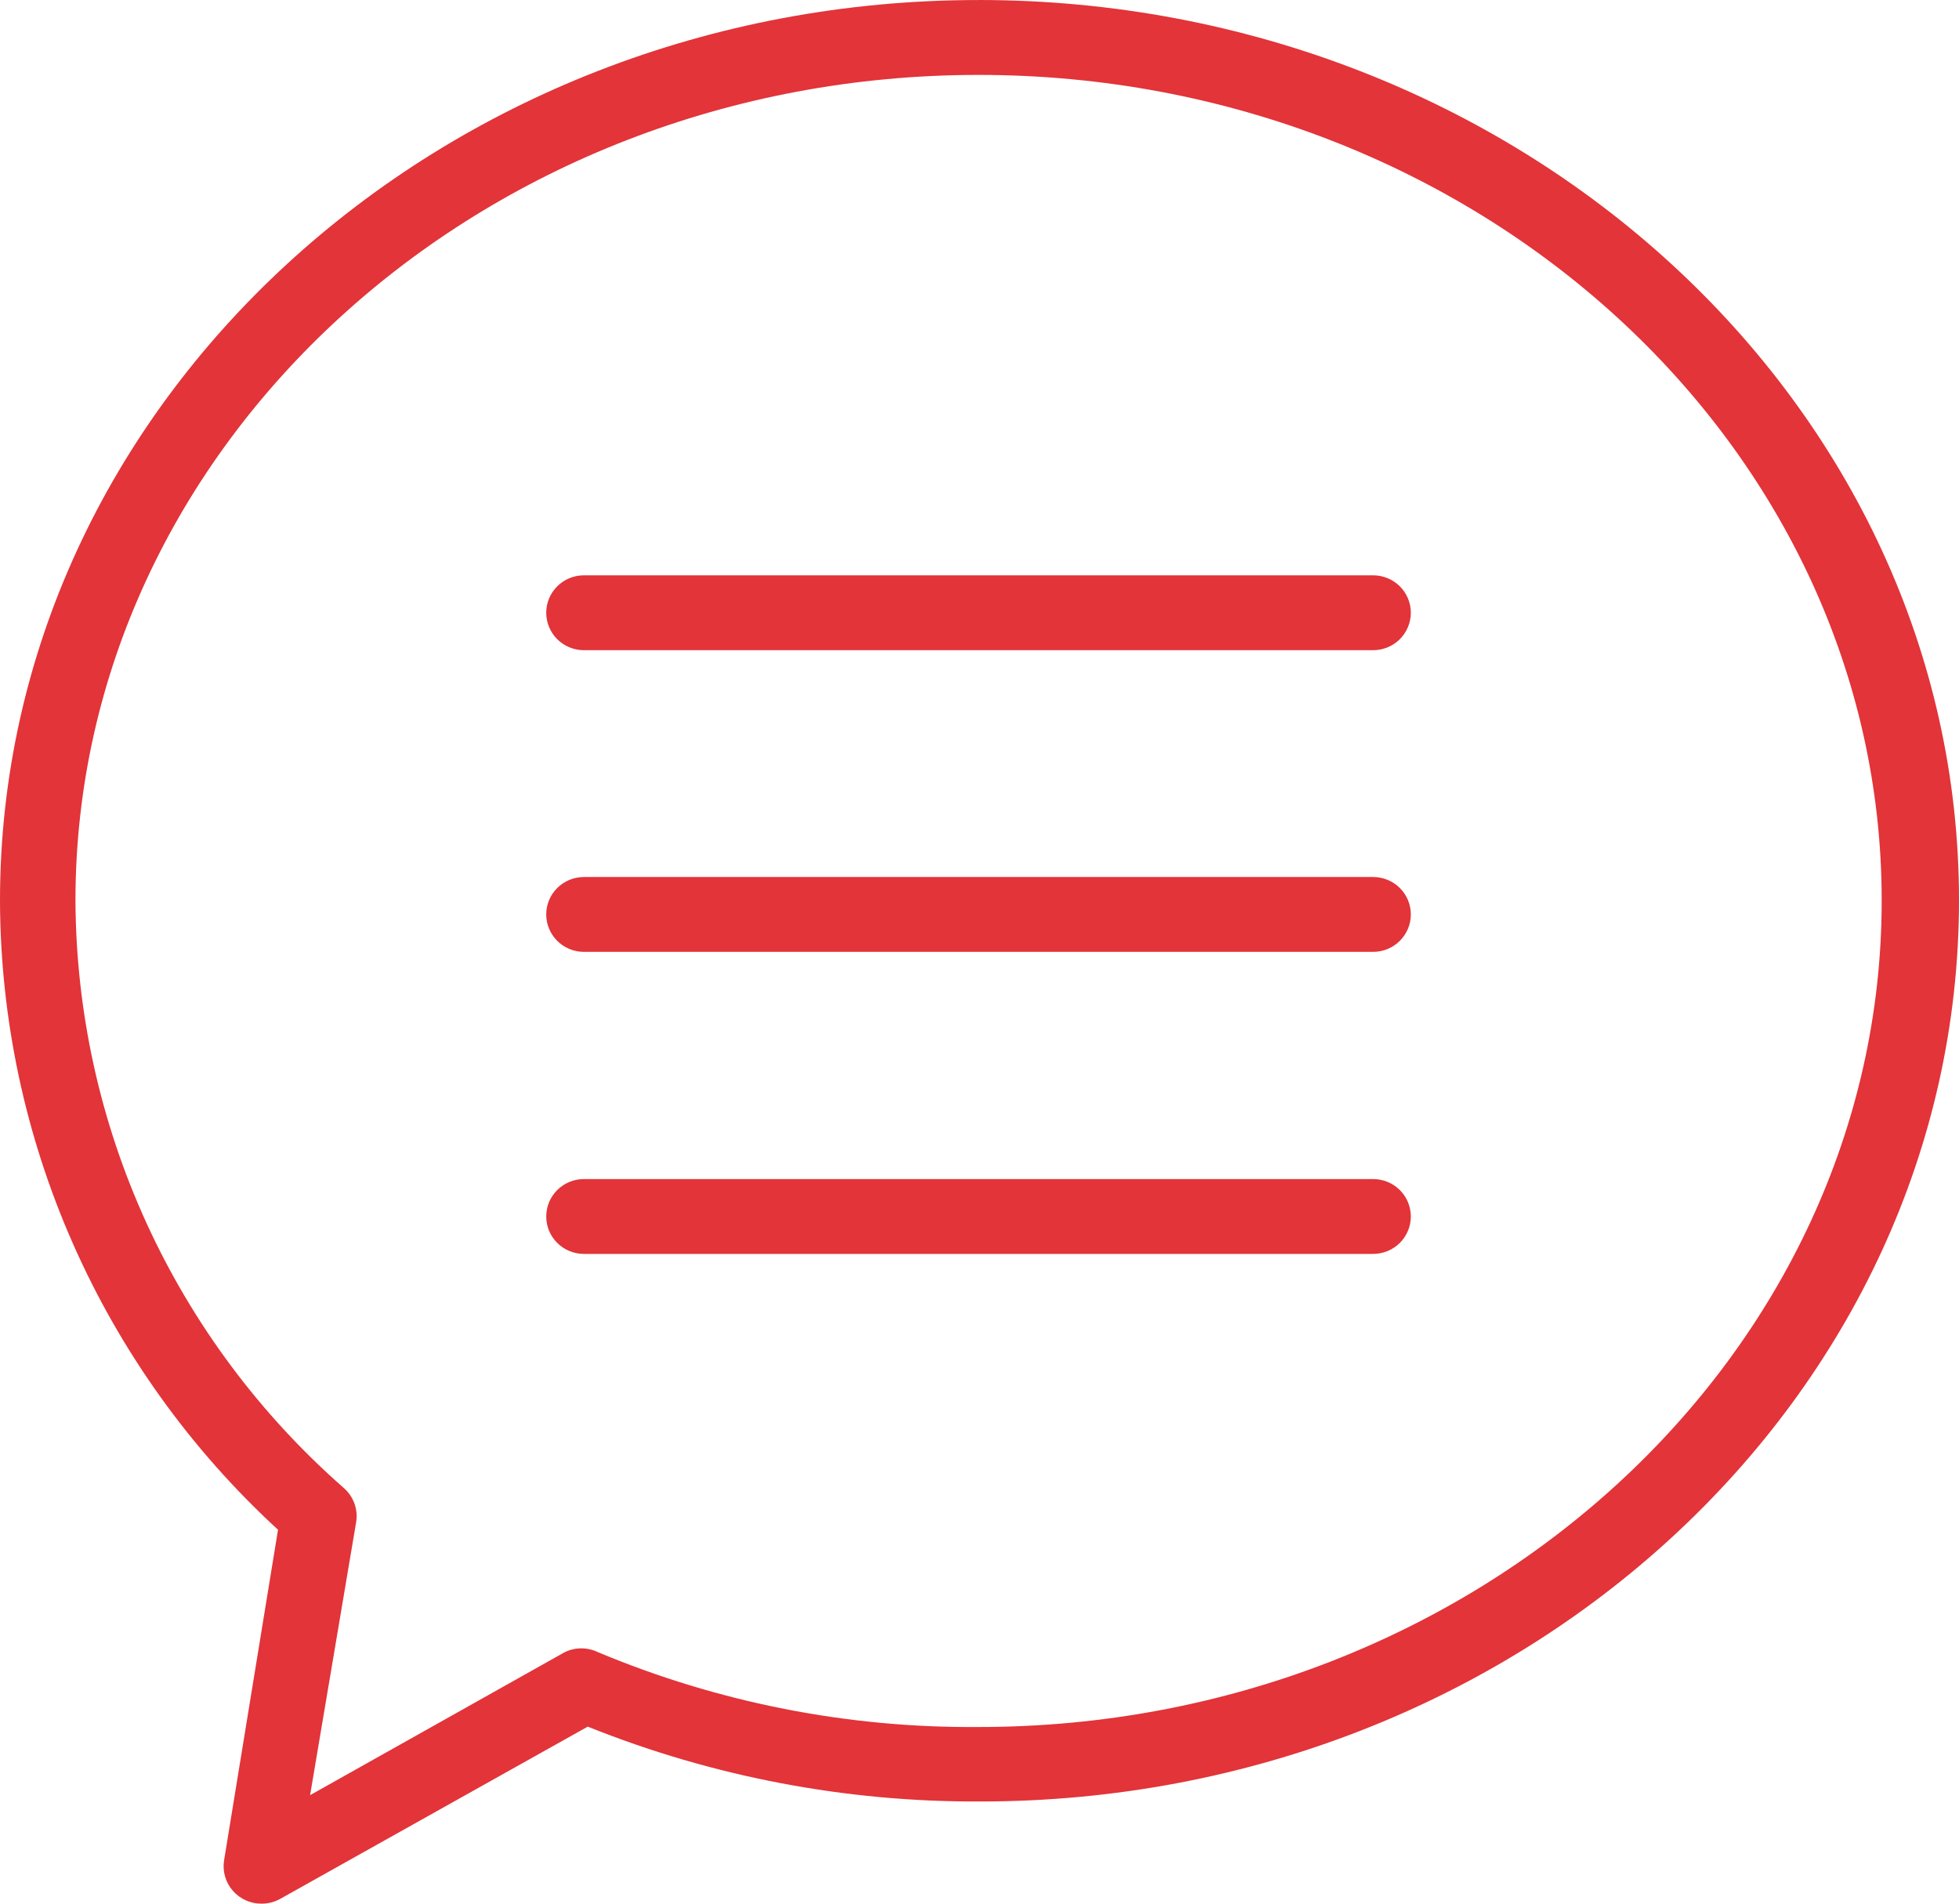 <svg width="71" height="69" viewBox="0 0 71 69" fill="none" xmlns="http://www.w3.org/2000/svg">
<path d="M35.466 0.001C15.916 0.001 0 14.639 0 32.641C0.012 36.926 0.913 41.161 2.647 45.085C4.38 49.009 6.909 52.536 10.076 55.447L8.122 67.426C8.057 67.822 8.172 68.226 8.436 68.529C8.7 68.833 9.085 69.005 9.489 69C9.724 68.999 9.954 68.939 10.159 68.824L21.302 62.583C25.822 64.399 30.657 65.321 35.534 65.296C55.084 65.296 71 50.644 71 32.628C71 14.612 55.017 0 35.467 0L35.466 0.001ZM35.466 62.598V62.597C30.729 62.636 26.035 61.712 21.671 59.884C21.292 59.7 20.847 59.7 20.468 59.884L11.239 65.067L12.907 55.176V55.177C12.984 54.718 12.819 54.252 12.47 53.942C9.426 51.273 6.984 47.996 5.307 44.326C3.629 40.655 2.753 36.673 2.735 32.642C2.735 16.145 17.419 2.715 35.467 2.715C53.514 2.715 68.198 16.146 68.198 32.642C68.198 49.139 53.514 62.597 35.467 62.597L35.466 62.598ZM51.133 22.21C51.133 22.57 50.989 22.914 50.733 23.169C50.477 23.424 50.129 23.567 49.766 23.567H21.164C20.409 23.567 19.797 22.959 19.797 22.21C19.797 21.46 20.409 20.853 21.164 20.853H49.766C50.129 20.853 50.477 20.996 50.733 21.25C50.989 21.505 51.133 21.85 51.133 22.21H51.133ZM51.133 33.144C51.133 33.504 50.989 33.849 50.733 34.103C50.477 34.358 50.129 34.501 49.766 34.501H21.164C20.409 34.501 19.797 33.893 19.797 33.144C19.797 32.395 20.409 31.788 21.164 31.788H49.766C50.129 31.788 50.477 31.93 50.733 32.185C50.989 32.439 51.133 32.784 51.133 33.144H51.133ZM51.133 44.093C51.133 44.452 50.989 44.797 50.733 45.052C50.477 45.306 50.129 45.449 49.766 45.449H21.164C20.409 45.449 19.797 44.842 19.797 44.093C19.797 43.343 20.409 42.736 21.164 42.736H49.766C50.129 42.736 50.477 42.879 50.733 43.133C50.989 43.388 51.133 43.733 51.133 44.093H51.133Z" fill="#E23439"/>
</svg>
